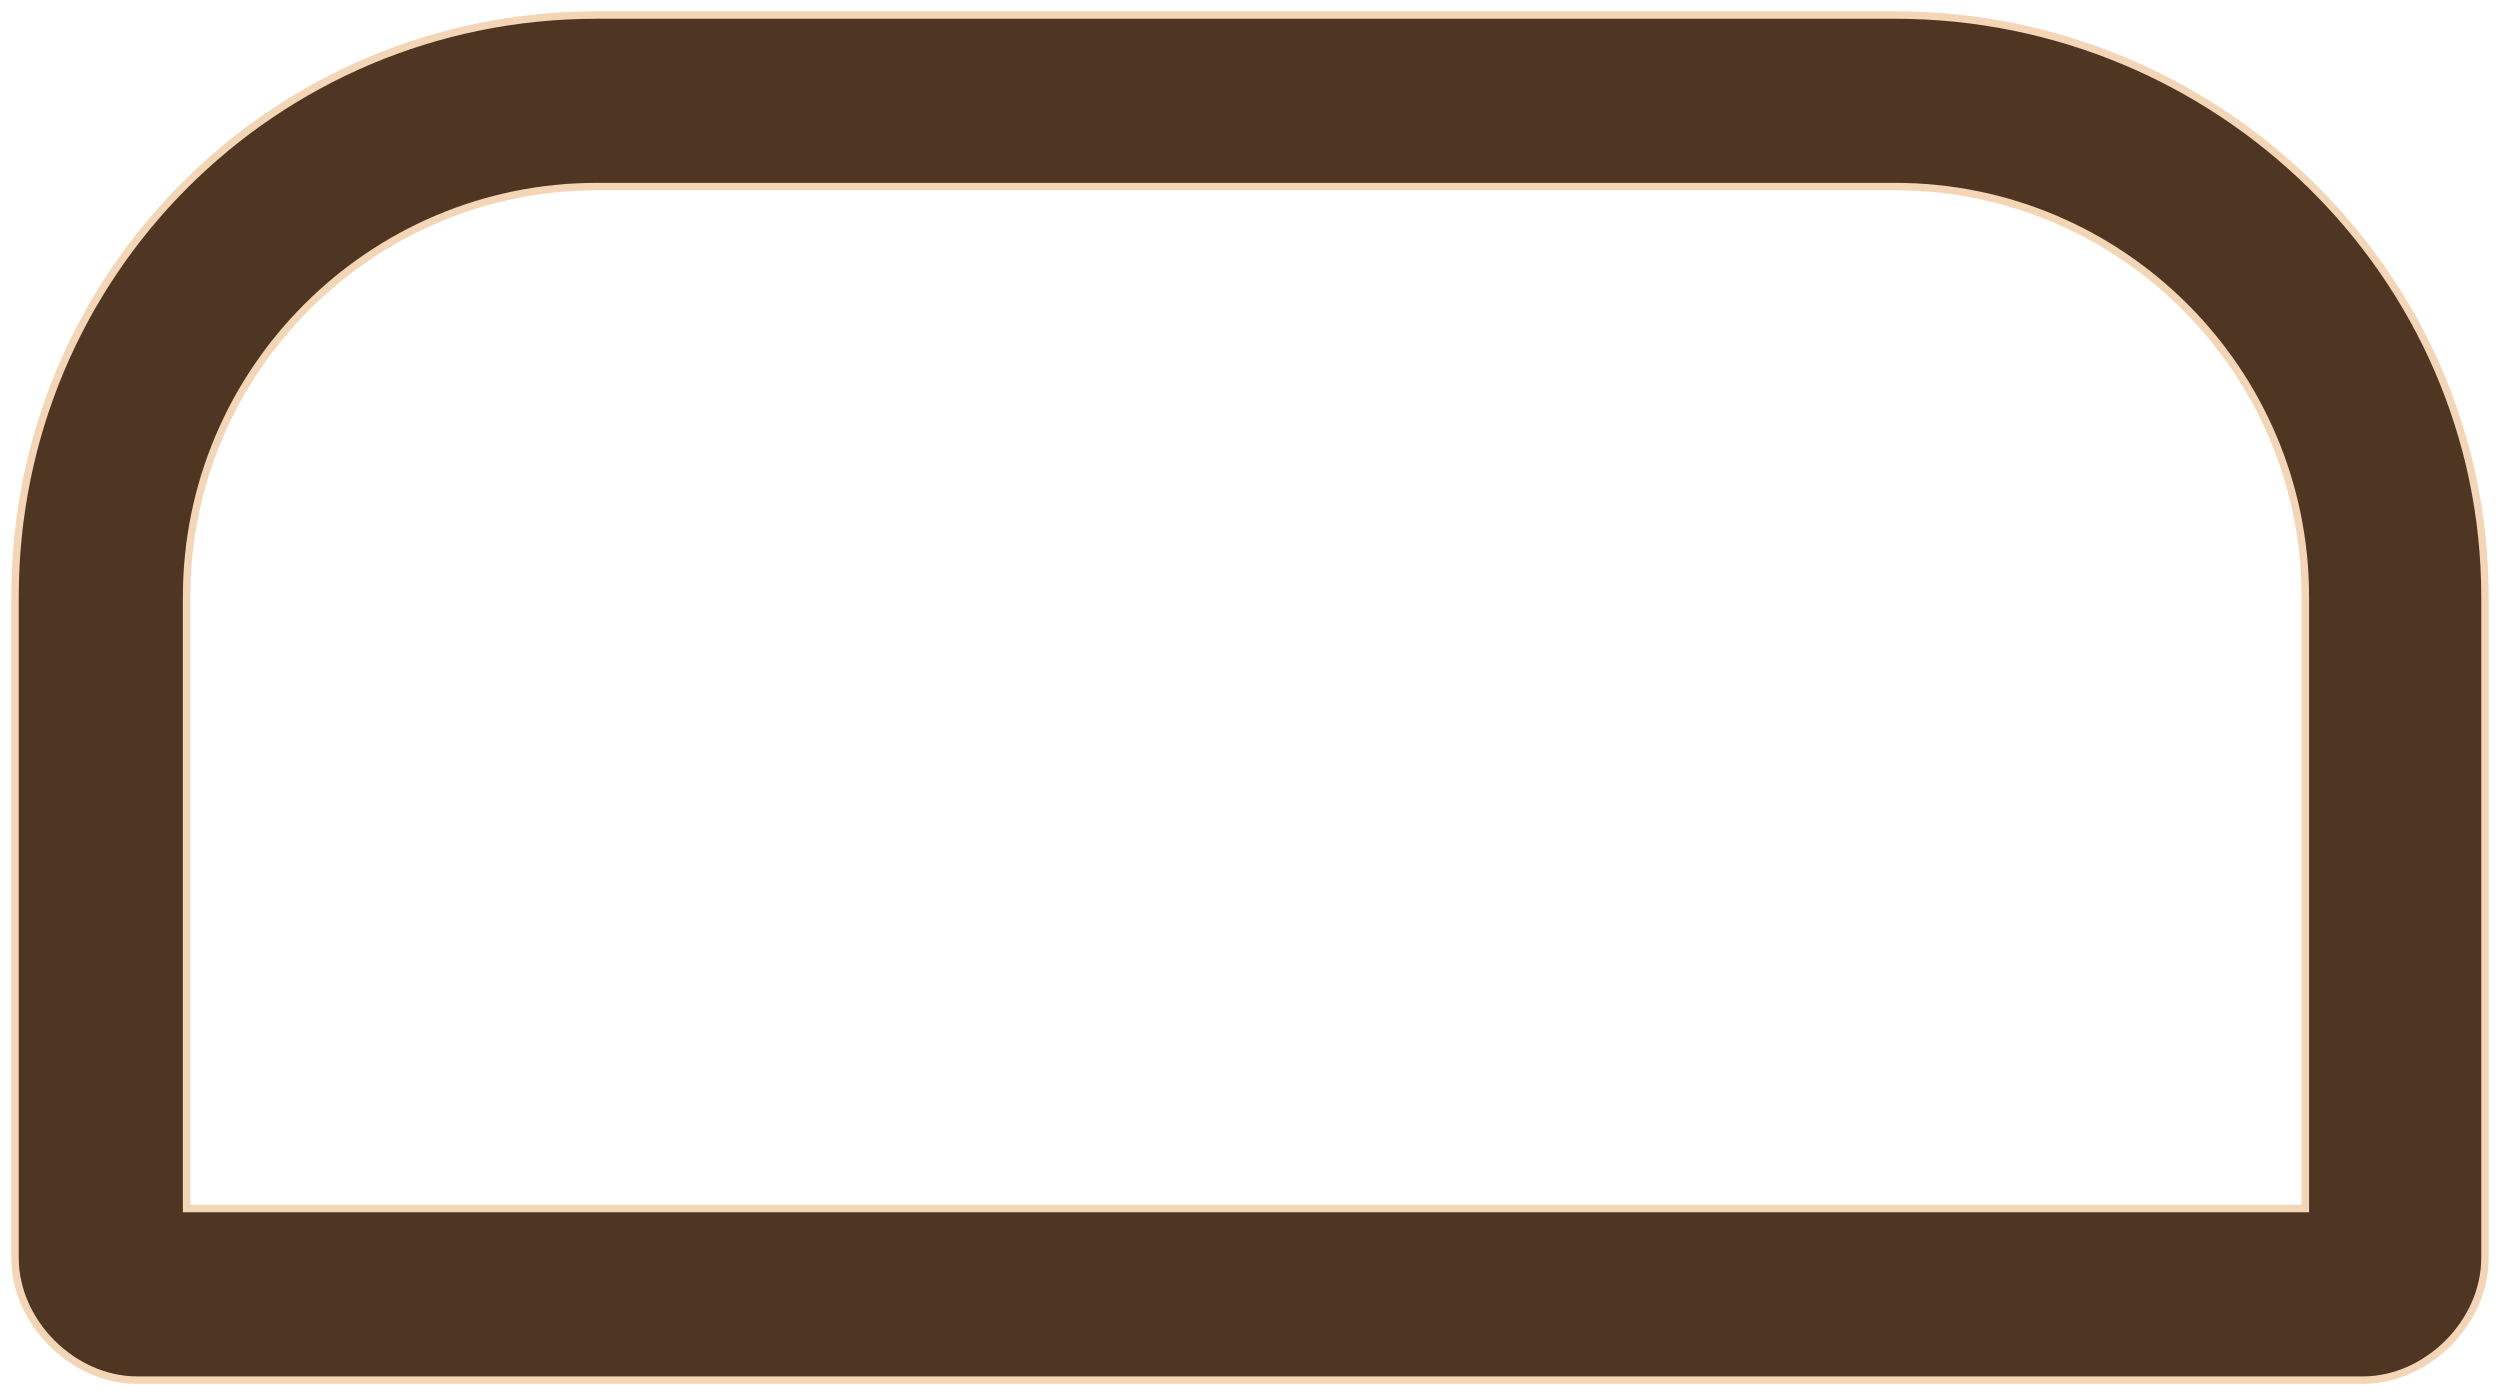 <?xml version="1.0" encoding="UTF-8"?> <svg xmlns="http://www.w3.org/2000/svg" width="84" height="47" viewBox="0 0 84 47" fill="none"> <path d="M6.27 40.102V40.607H6.775H76.955H77.46V40.102V20.051C77.46 12.456 71.273 6.269 63.678 6.269H63.677H20.052C12.457 6.269 6.27 12.456 6.27 20.051V40.102ZM20.052 0.505H63.677C74.516 0.505 83.495 9.23 83.495 20.051V42.27C83.495 44.43 81.553 46.372 79.393 46.372H4.607C2.447 46.372 0.505 44.43 0.505 42.27V20.051C0.505 9.22 9.221 0.505 20.051 0.505H20.052Z" fill="#4E3623" stroke="#F4D5B5" stroke-width="0.25"></path> </svg> 